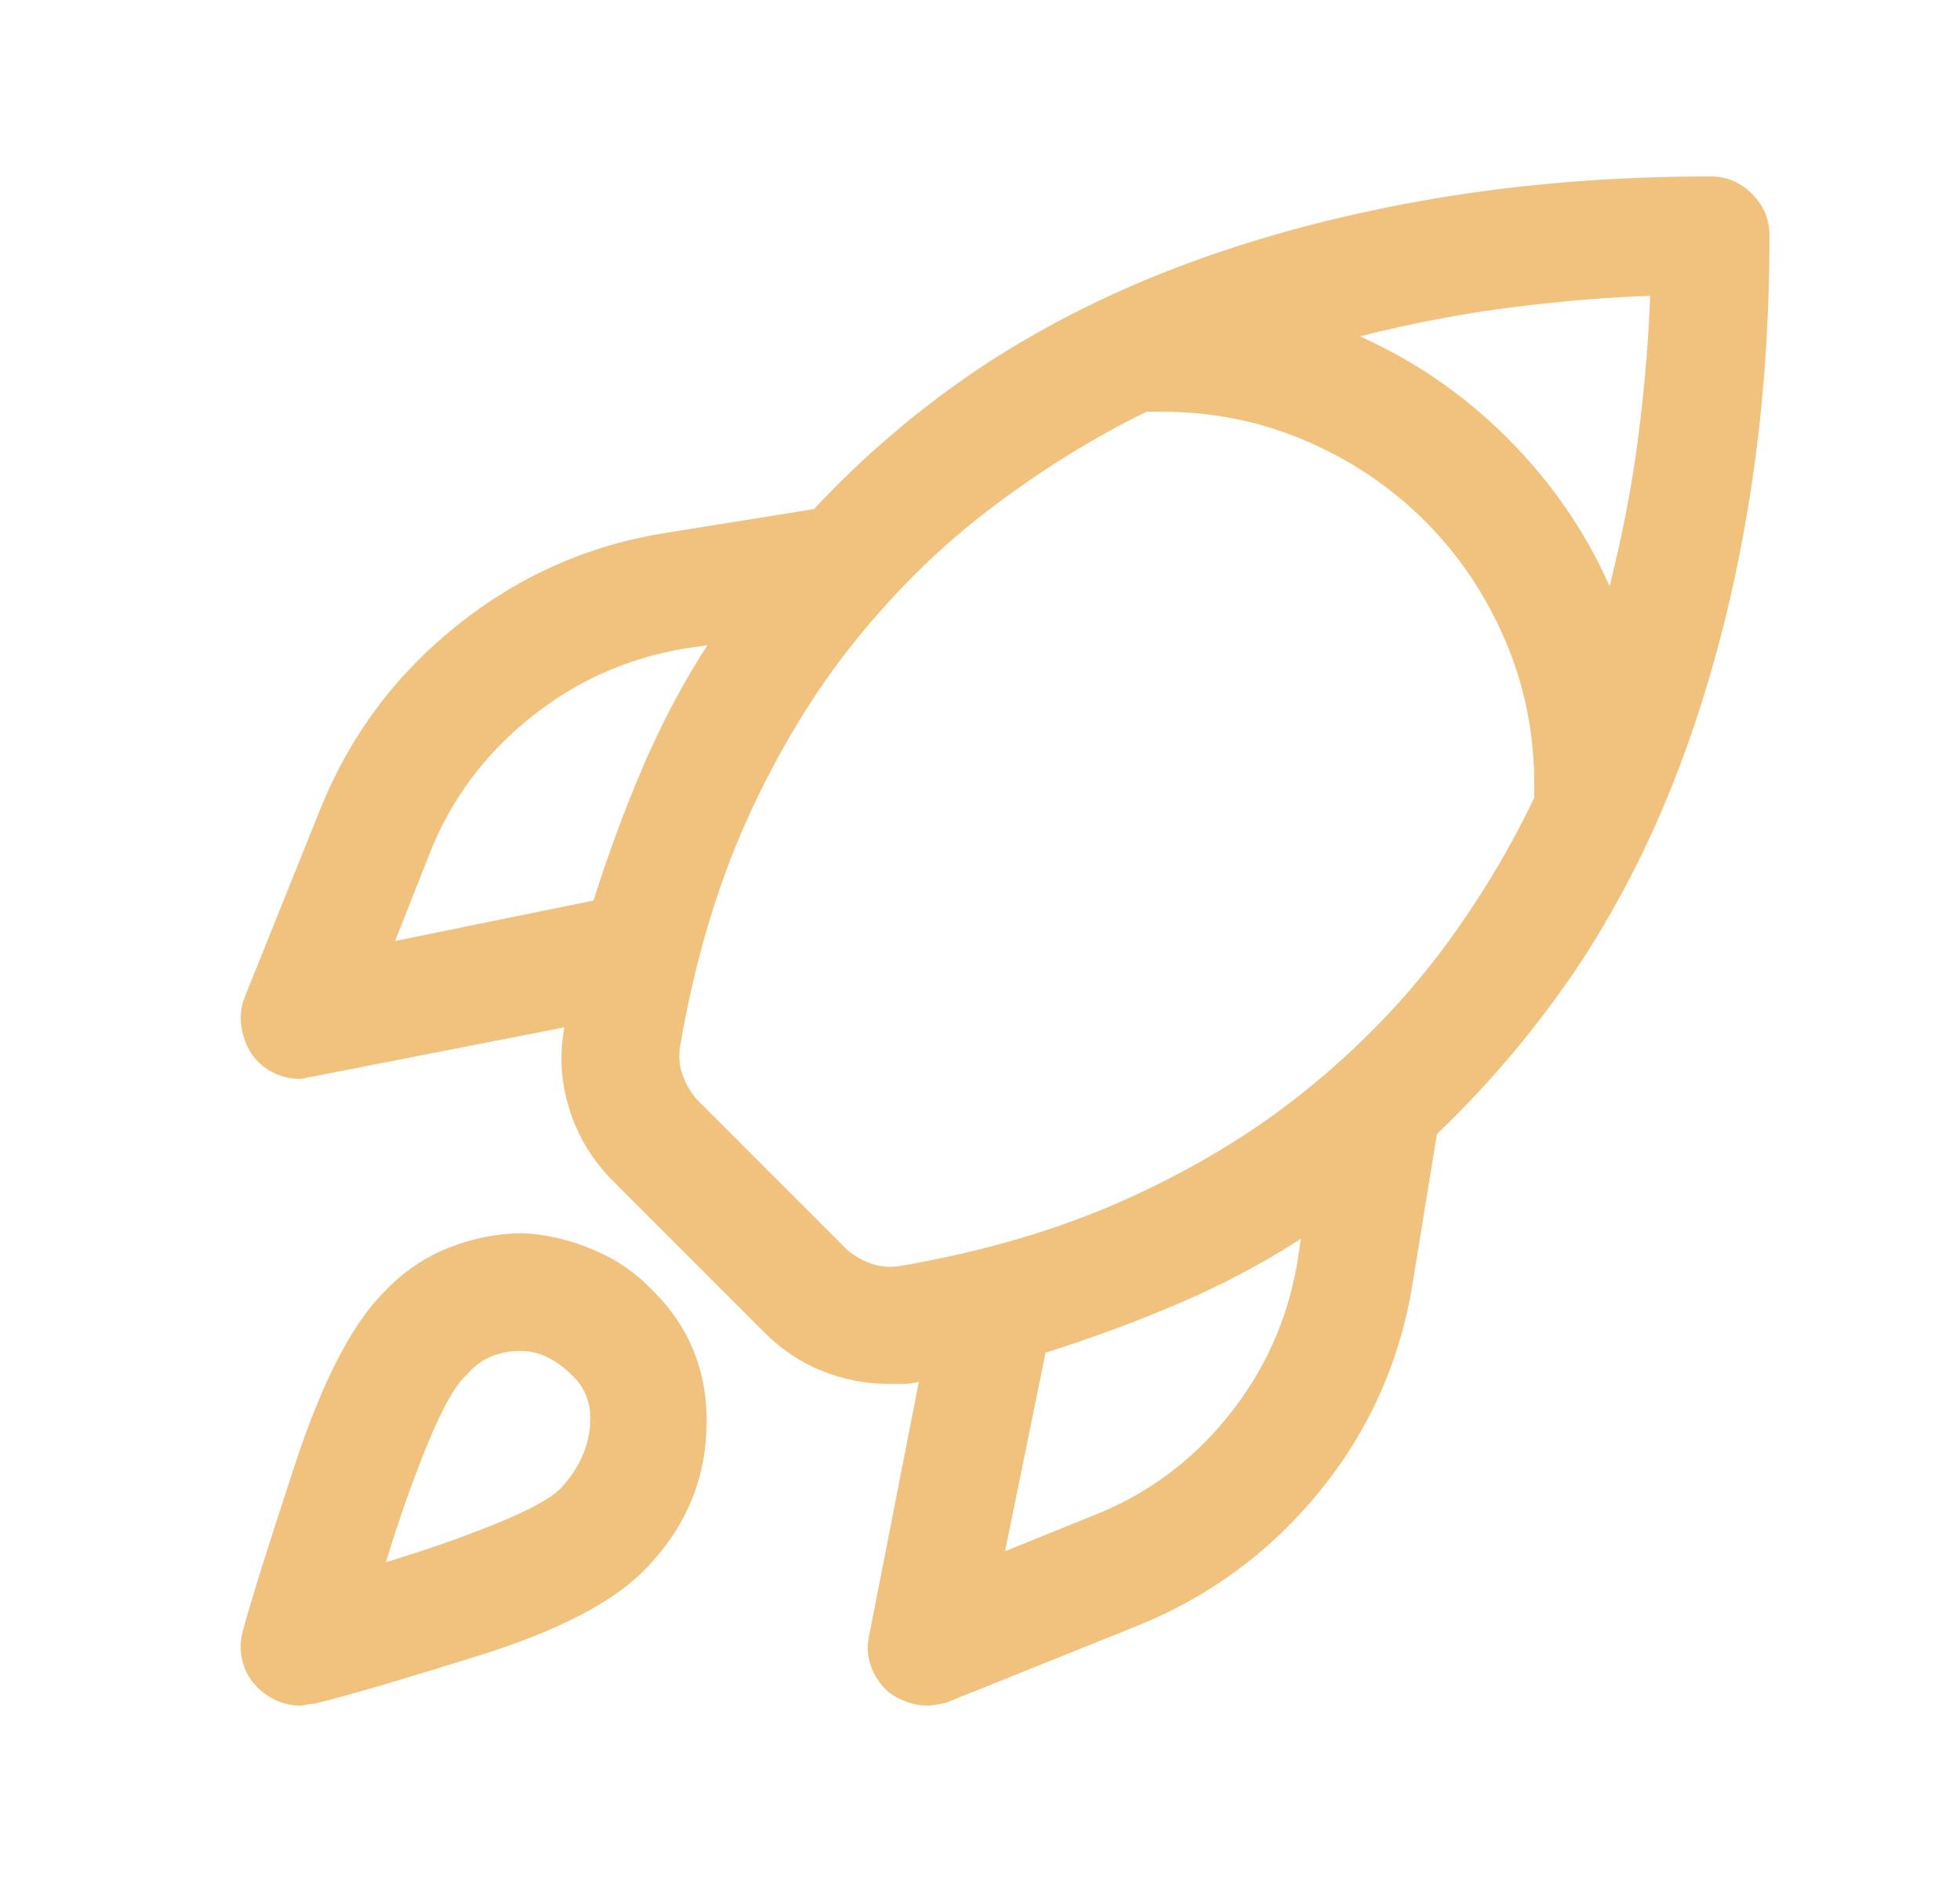 <?xml version="1.0" encoding="UTF-8"?>
<svg xmlns="http://www.w3.org/2000/svg" width="25" height="24" viewBox="0 0 25 24" fill="none">
  <path d="M6.68 15.727C6.352 15.727 6.031 15.789 5.719 15.914C5.406 16.039 5.133 16.227 4.898 16.477C4.492 16.883 4.117 17.605 3.773 18.645C3.43 19.684 3.203 20.406 3.094 20.812C3.062 20.938 3.062 21.062 3.094 21.188C3.125 21.312 3.188 21.422 3.281 21.516C3.359 21.594 3.445 21.652 3.539 21.691C3.633 21.73 3.727 21.75 3.82 21.75C3.852 21.75 3.883 21.746 3.914 21.738C3.945 21.73 3.977 21.727 4.008 21.727C4.398 21.633 5.094 21.43 6.094 21.117C7.094 20.805 7.797 20.445 8.203 20.039C8.719 19.523 8.988 18.918 9.012 18.223C9.035 17.527 8.812 16.945 8.344 16.477C8.125 16.242 7.867 16.062 7.57 15.938C7.273 15.812 6.977 15.742 6.68 15.727ZM7.148 18.984C7.023 19.109 6.75 19.258 6.328 19.43C5.906 19.602 5.438 19.766 4.922 19.922C5.094 19.359 5.273 18.852 5.461 18.398C5.648 17.945 5.812 17.656 5.953 17.531C6.047 17.422 6.152 17.344 6.27 17.297C6.387 17.25 6.508 17.227 6.633 17.227C6.758 17.227 6.875 17.254 6.984 17.309C7.094 17.363 7.195 17.438 7.289 17.531C7.477 17.703 7.555 17.93 7.523 18.211C7.492 18.492 7.367 18.75 7.148 18.984ZM22.57 3C22.57 2.797 22.496 2.621 22.348 2.473C22.199 2.324 22.023 2.25 21.82 2.25C20.586 2.25 19.414 2.344 18.305 2.531C17.195 2.719 16.16 2.988 15.199 3.34C14.238 3.691 13.352 4.133 12.539 4.664C11.742 5.195 11.023 5.805 10.383 6.492L8.484 6.797C7.5 6.953 6.613 7.348 5.824 7.98C5.035 8.613 4.453 9.398 4.078 10.336L3.117 12.727C3.07 12.852 3.059 12.98 3.082 13.113C3.105 13.246 3.156 13.367 3.234 13.477C3.312 13.57 3.402 13.641 3.504 13.688C3.605 13.734 3.711 13.758 3.82 13.758C3.852 13.758 3.879 13.754 3.902 13.746C3.926 13.738 3.945 13.734 3.961 13.734L7.195 13.102C7.195 13.102 7.195 13.109 7.195 13.125C7.133 13.469 7.156 13.812 7.266 14.156C7.375 14.5 7.562 14.805 7.828 15.07L9.75 16.992C9.969 17.211 10.215 17.375 10.488 17.484C10.762 17.594 11.047 17.648 11.344 17.648C11.406 17.648 11.469 17.648 11.531 17.648C11.594 17.648 11.648 17.641 11.695 17.625C11.711 17.625 11.719 17.625 11.719 17.625L11.086 20.859C11.055 20.984 11.062 21.113 11.109 21.246C11.156 21.379 11.234 21.492 11.344 21.586C11.406 21.633 11.48 21.672 11.566 21.703C11.652 21.734 11.734 21.75 11.812 21.75C11.859 21.75 11.906 21.746 11.953 21.738C12 21.73 12.047 21.719 12.094 21.703L14.484 20.742C15.422 20.367 16.207 19.789 16.84 19.008C17.473 18.227 17.867 17.336 18.023 16.336L18.328 14.461C19.016 13.805 19.625 13.078 20.156 12.281C20.688 11.469 21.129 10.582 21.48 9.621C21.832 8.66 22.102 7.625 22.289 6.516C22.477 5.406 22.57 4.234 22.57 3ZM20.531 7.477C20.219 6.773 19.785 6.145 19.23 5.59C18.676 5.035 18.047 4.602 17.344 4.289C18.031 4.117 18.691 3.992 19.324 3.914C19.957 3.836 20.531 3.789 21.047 3.773C21.031 4.289 20.984 4.863 20.906 5.496C20.828 6.129 20.703 6.789 20.531 7.477ZM5.039 12L5.484 10.875C5.75 10.203 6.172 9.633 6.75 9.164C7.328 8.695 7.984 8.398 8.719 8.273L9.023 8.227C8.711 8.711 8.438 9.227 8.203 9.773C7.969 10.32 7.758 10.891 7.57 11.484L5.039 12ZM11.461 16.148C11.336 16.164 11.219 16.152 11.109 16.113C11 16.074 10.898 16.016 10.805 15.938L8.883 14.016C8.805 13.922 8.746 13.82 8.707 13.711C8.668 13.602 8.656 13.484 8.672 13.359C8.859 12.266 9.148 11.289 9.539 10.43C9.93 9.57 10.391 8.812 10.922 8.156C11.453 7.5 12.031 6.938 12.656 6.469C13.297 5.984 13.953 5.578 14.625 5.25C14.656 5.25 14.688 5.25 14.719 5.25C14.75 5.25 14.781 5.25 14.812 5.25C15.469 5.25 16.086 5.375 16.664 5.625C17.242 5.875 17.746 6.215 18.176 6.645C18.605 7.074 18.945 7.578 19.195 8.156C19.445 8.734 19.57 9.352 19.57 10.008C19.57 10.039 19.57 10.066 19.57 10.09C19.57 10.113 19.57 10.141 19.57 10.172C19.242 10.859 18.844 11.516 18.375 12.141C17.891 12.781 17.32 13.367 16.664 13.898C16.008 14.43 15.25 14.891 14.391 15.281C13.531 15.672 12.555 15.961 11.461 16.148ZM16.547 16.102C16.422 16.836 16.125 17.492 15.656 18.07C15.188 18.648 14.609 19.07 13.922 19.336L12.82 19.781L13.336 17.25C13.93 17.062 14.5 16.852 15.047 16.617C15.594 16.383 16.109 16.109 16.594 15.797L16.547 16.102Z" fill="#F1C27D"></path>
</svg>
